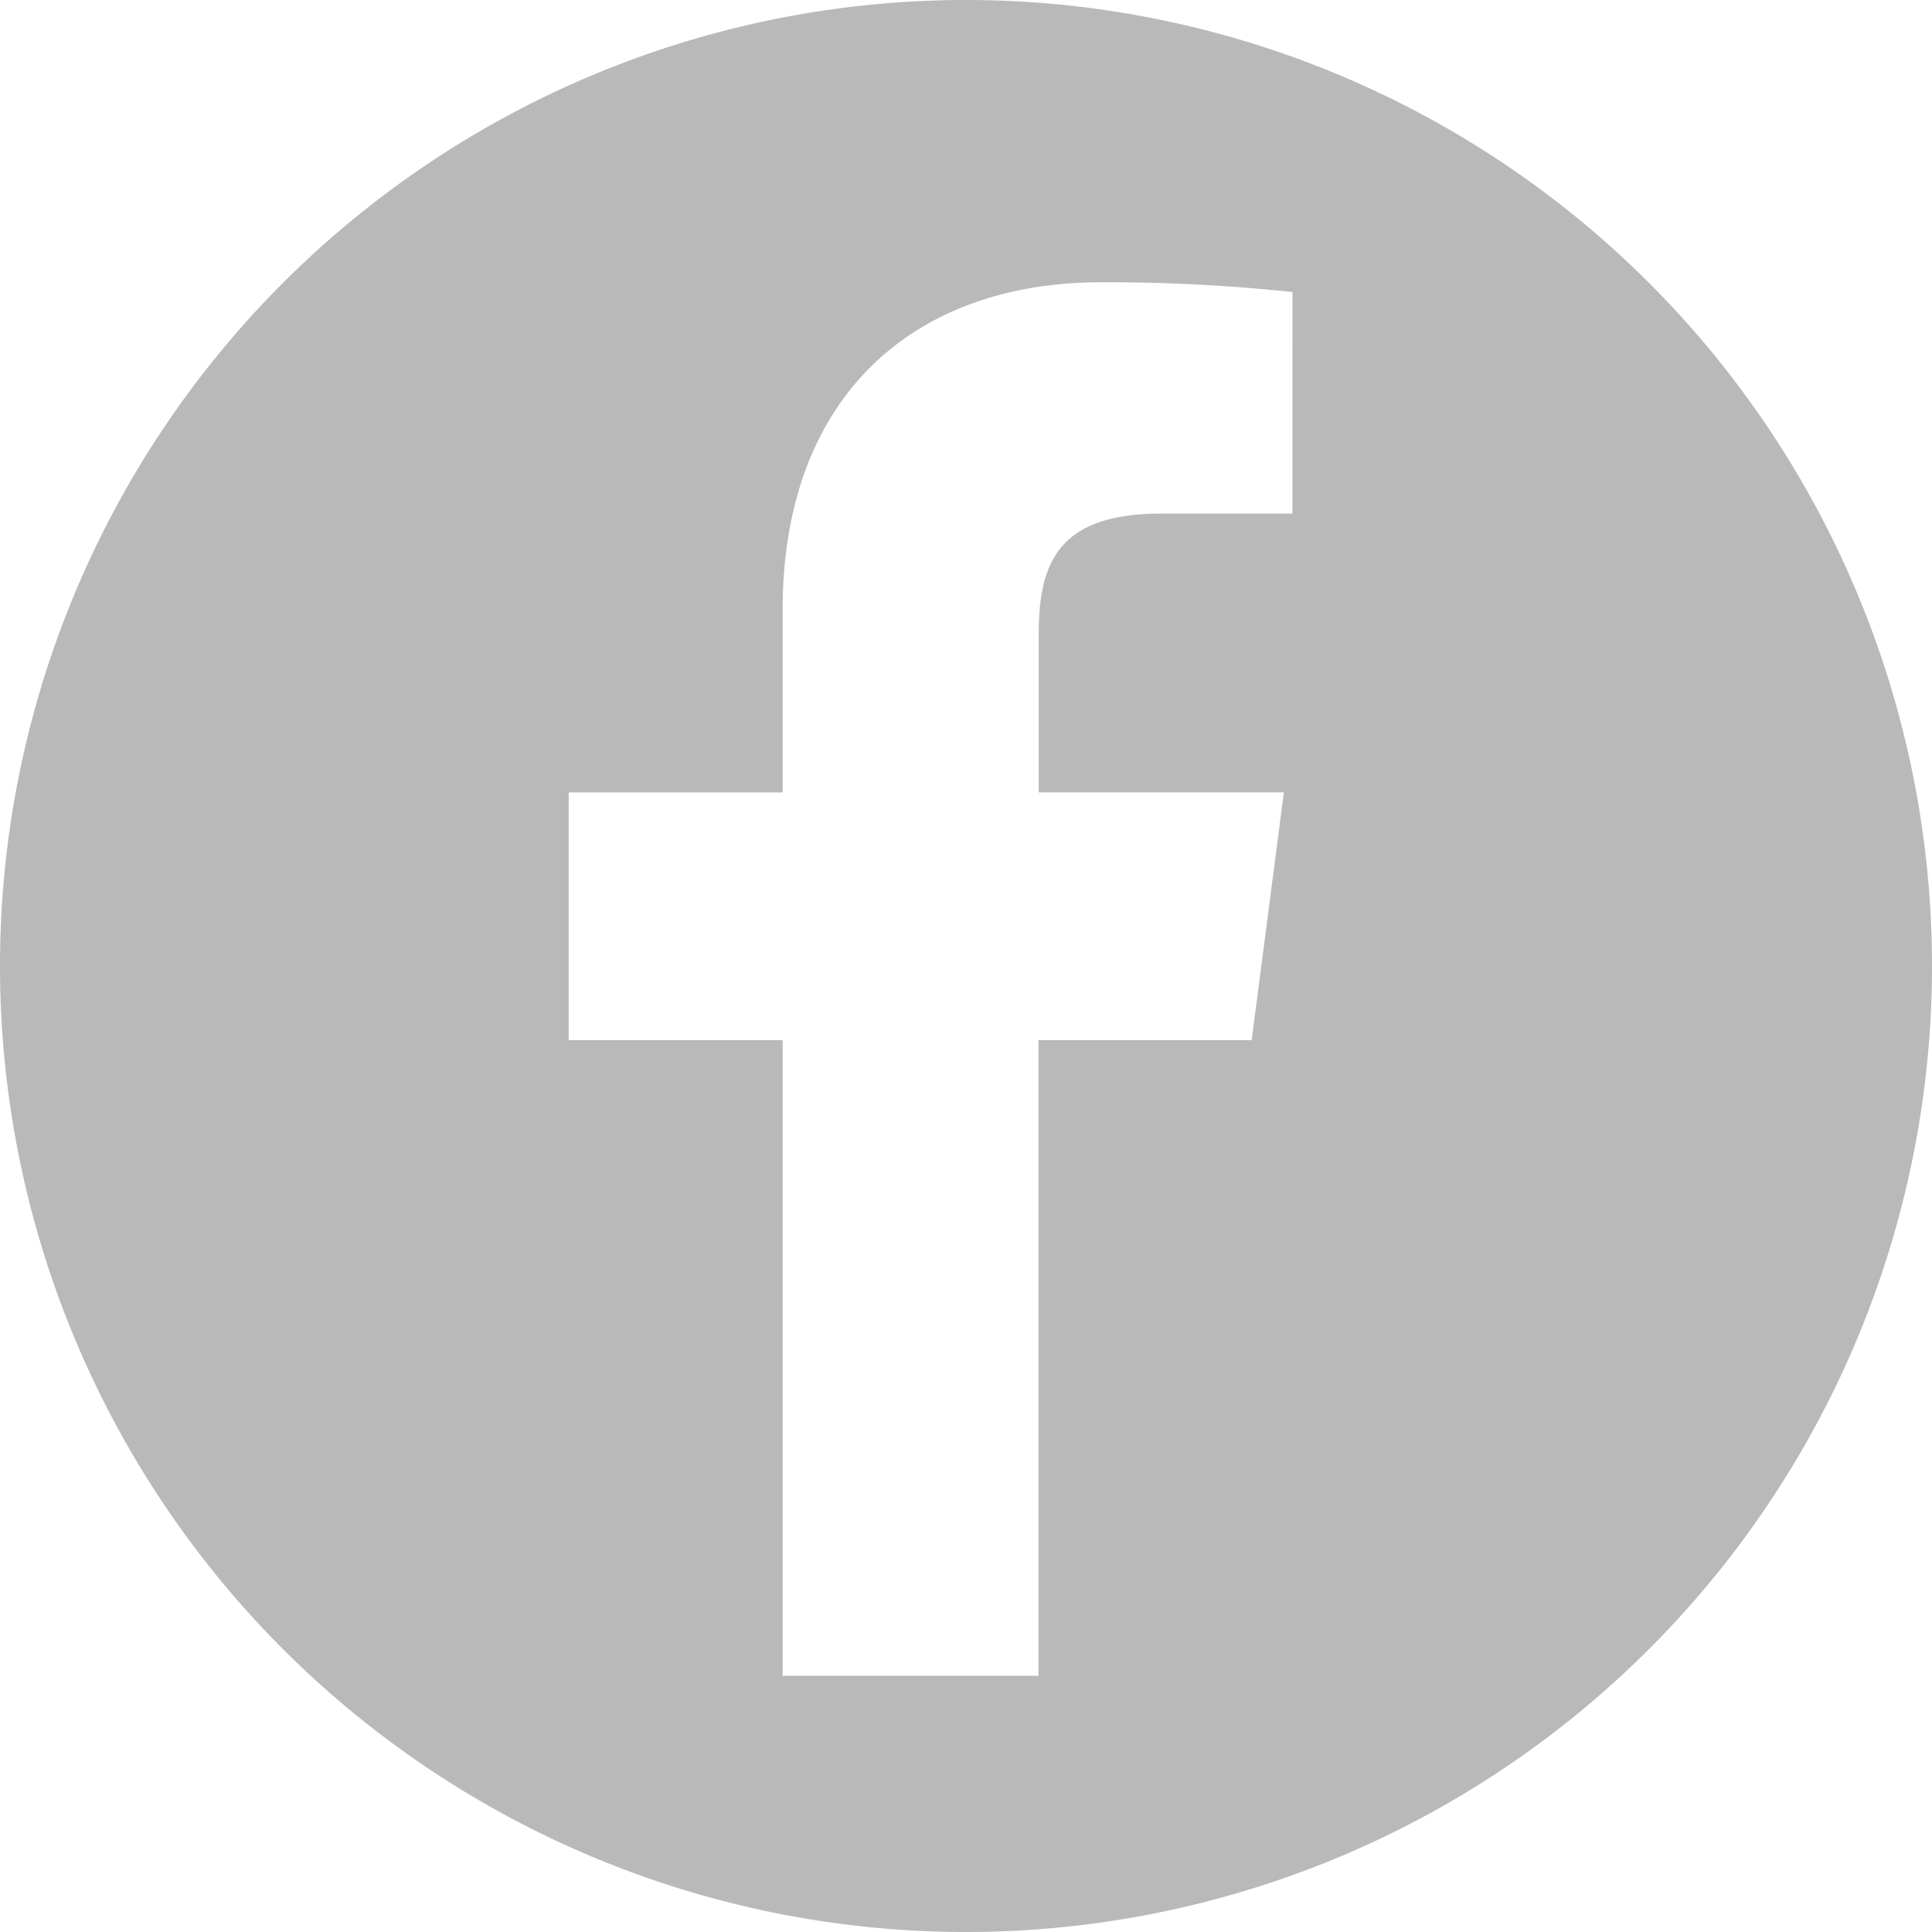 <svg height="30" viewBox="0 0 30 30" width="30" xmlns="http://www.w3.org/2000/svg"><path d="m15.264 1.5a15 15 0 1 0 15 15 15 15 0 0 0 -15-15zm5.069 7.975h-2.033c-1.6 0-1.907.76-1.907 1.873v2.456h3.807l-.5 3.847h-3.311v9.871h-3.972v-9.87h-3.322v-3.847h3.322v-2.837c0-3.292 2.011-5.085 4.948-5.085a27.241 27.241 0 0 1 2.969.152z" fill="#bab9b9" transform="translate(-.264 -1.5)"/></svg>
